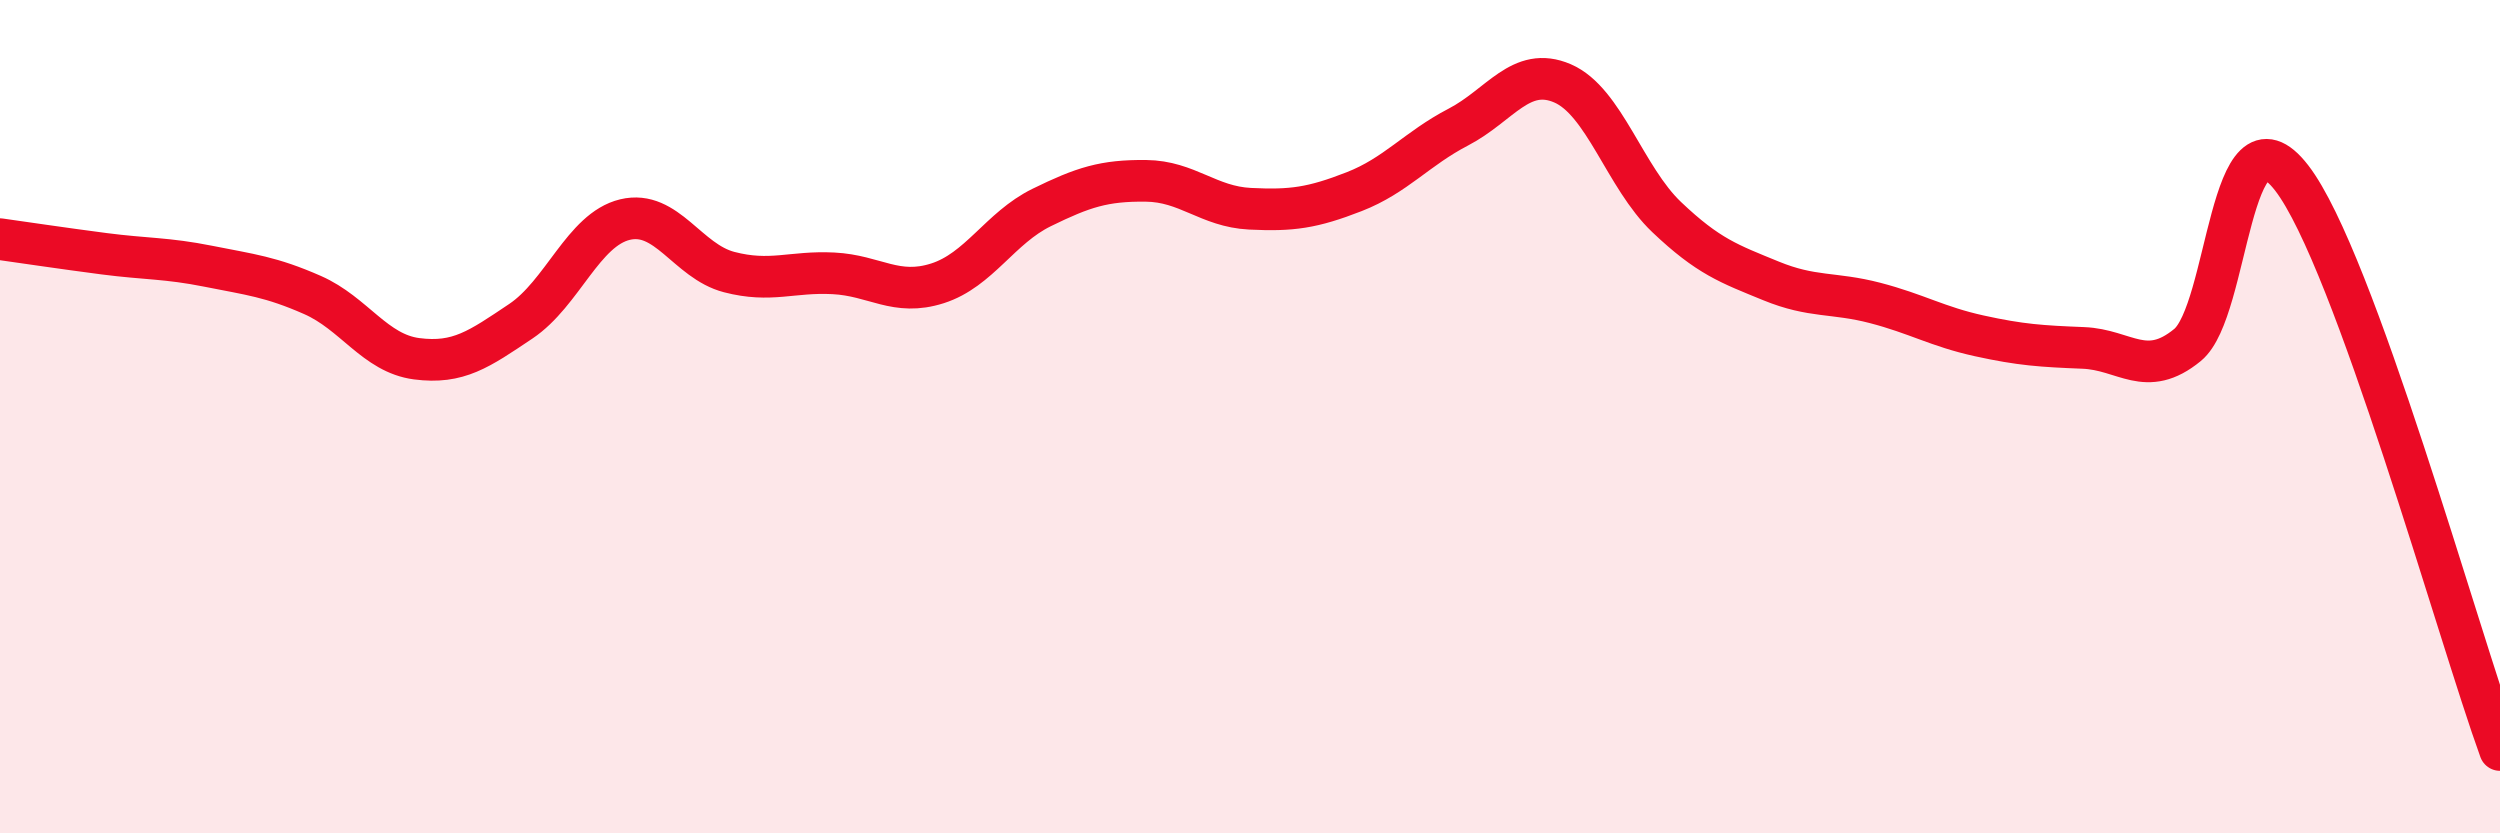 
    <svg width="60" height="20" viewBox="0 0 60 20" xmlns="http://www.w3.org/2000/svg">
      <path
        d="M 0,5.74 C 0.5,5.81 1.5,5.96 2.5,6.09 C 3.5,6.22 4,6.19 5,6.39 C 6,6.59 6.5,6.64 7.5,7.08 C 8.5,7.52 9,8.48 10,8.61 C 11,8.74 11.5,8.38 12.5,7.71 C 13.5,7.04 14,5.51 15,5.27 C 16,5.03 16.5,6.27 17.5,6.53 C 18.5,6.79 19,6.51 20,6.56 C 21,6.61 21.5,7.12 22.5,6.8 C 23.5,6.48 24,5.47 25,4.98 C 26,4.49 26.5,4.33 27.5,4.34 C 28.5,4.35 29,4.96 30,5.01 C 31,5.06 31.5,4.99 32.5,4.6 C 33.5,4.21 34,3.57 35,3.05 C 36,2.53 36.5,1.57 37.5,2 C 38.5,2.43 39,4.26 40,5.21 C 41,6.16 41.5,6.33 42.5,6.74 C 43.5,7.15 44,7.01 45,7.27 C 46,7.53 46.5,7.84 47.5,8.06 C 48.5,8.28 49,8.31 50,8.35 C 51,8.39 51.5,9.1 52.5,8.28 C 53.5,7.46 53.5,2.33 55,4.27 C 56.5,6.21 59,15.25 60,18L60 20L0 20Z"
        fill="#EB0A25"
        opacity="0.1"
        stroke-linecap="round"
        stroke-linejoin="round"
      />
      <path
        d="M 0,5.74 C 0.5,5.81 1.5,5.96 2.5,6.09 C 3.5,6.22 4,6.19 5,6.39 C 6,6.59 6.5,6.64 7.5,7.08 C 8.5,7.52 9,8.48 10,8.61 C 11,8.74 11.5,8.38 12.5,7.71 C 13.5,7.04 14,5.51 15,5.27 C 16,5.03 16.5,6.27 17.5,6.53 C 18.5,6.79 19,6.51 20,6.56 C 21,6.61 21.5,7.12 22.5,6.8 C 23.5,6.48 24,5.47 25,4.98 C 26,4.49 26.5,4.33 27.5,4.34 C 28.5,4.35 29,4.96 30,5.01 C 31,5.06 31.5,4.99 32.5,4.6 C 33.5,4.21 34,3.57 35,3.05 C 36,2.53 36.5,1.57 37.5,2 C 38.5,2.43 39,4.26 40,5.21 C 41,6.16 41.5,6.33 42.5,6.74 C 43.5,7.15 44,7.01 45,7.27 C 46,7.53 46.5,7.84 47.5,8.06 C 48.5,8.28 49,8.31 50,8.35 C 51,8.39 51.5,9.1 52.5,8.28 C 53.5,7.46 53.5,2.33 55,4.27 C 56.5,6.21 59,15.25 60,18"
        stroke="#EB0A25"
        stroke-width="1"
        fill="none"
        stroke-linecap="round"
        stroke-linejoin="round"
      />
    </svg>
  